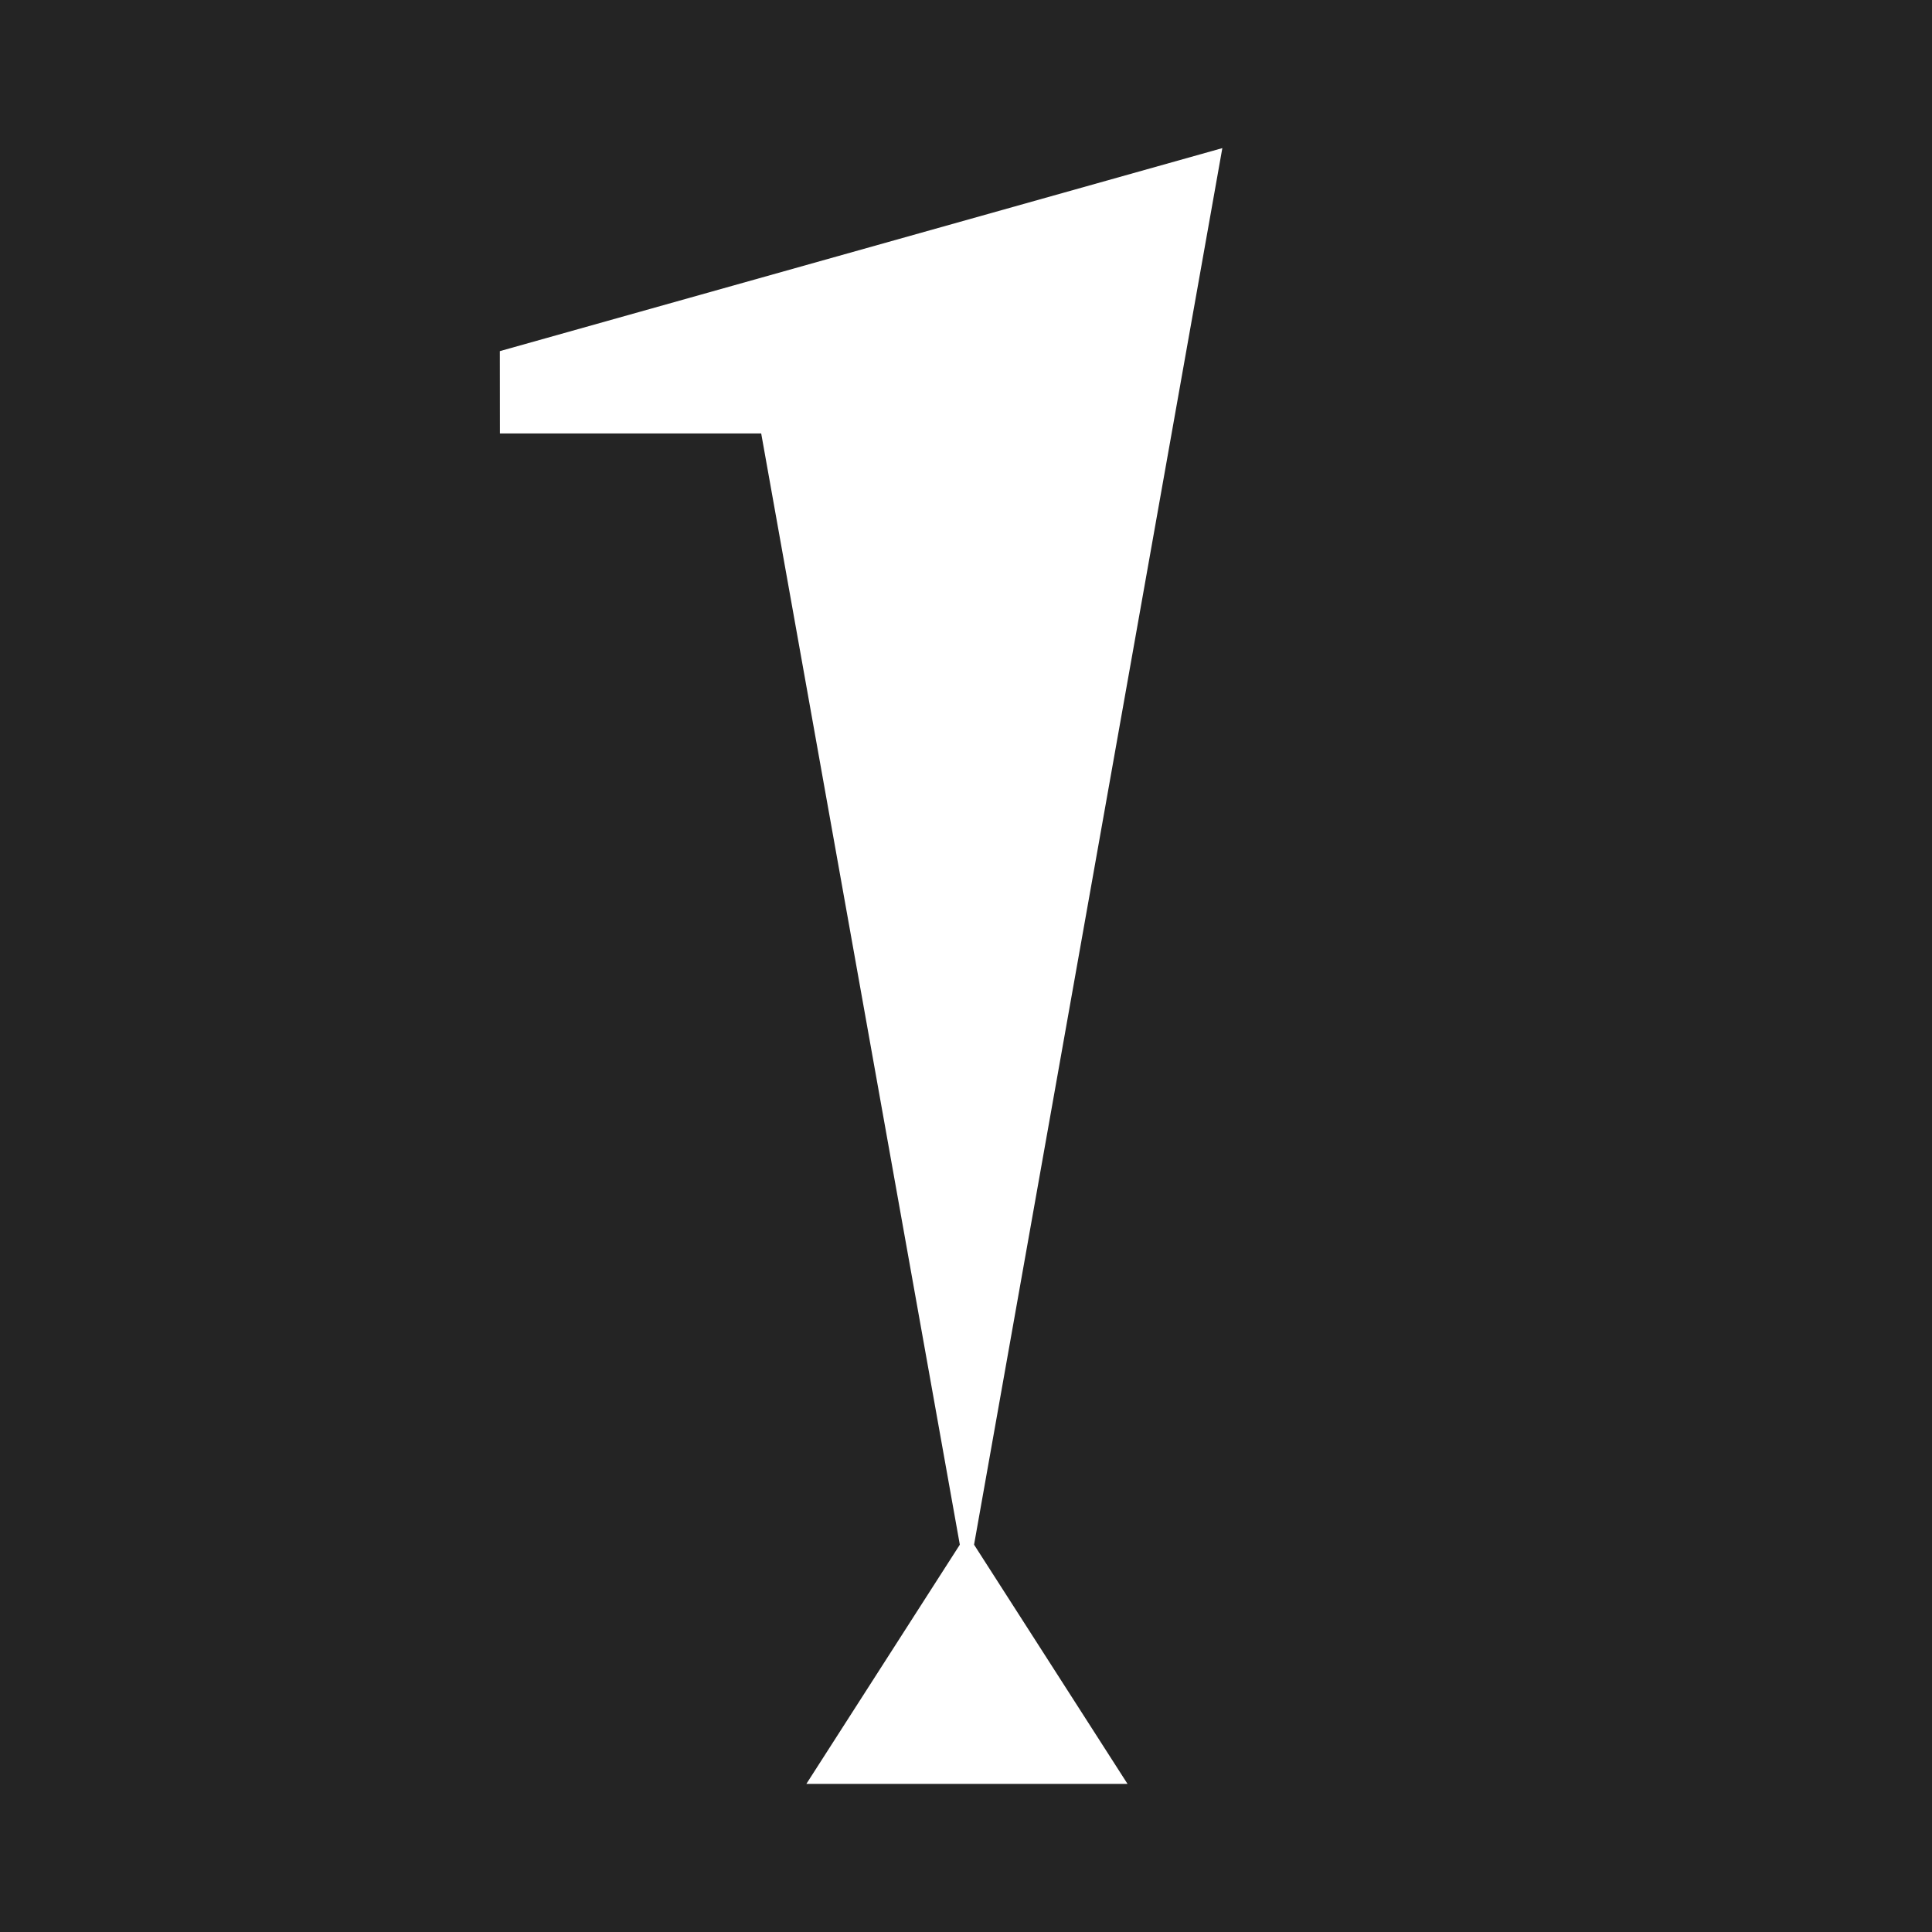 <svg xmlns="http://www.w3.org/2000/svg" xmlns:xlink="http://www.w3.org/1999/xlink" width="600" height="600" viewBox="0 0 600 600"><rect x="0" y="0" width="600" height="600" fill="#808080" stroke="none"/><defs><clipPath id="b"><rect width="600" height="600"/></clipPath></defs><g id="a" clip-path="url(#b)"><rect width="600" height="600" fill="#242424"/><path d="M147.285,433.736l47.649,74.27H95.191l47.649-74.27v-.087L81.167,88.614H.026L0,63.048,224.379,0,147.285,433.649Z" transform="translate(155.23 45.999)" fill="#fff"/></g></svg>